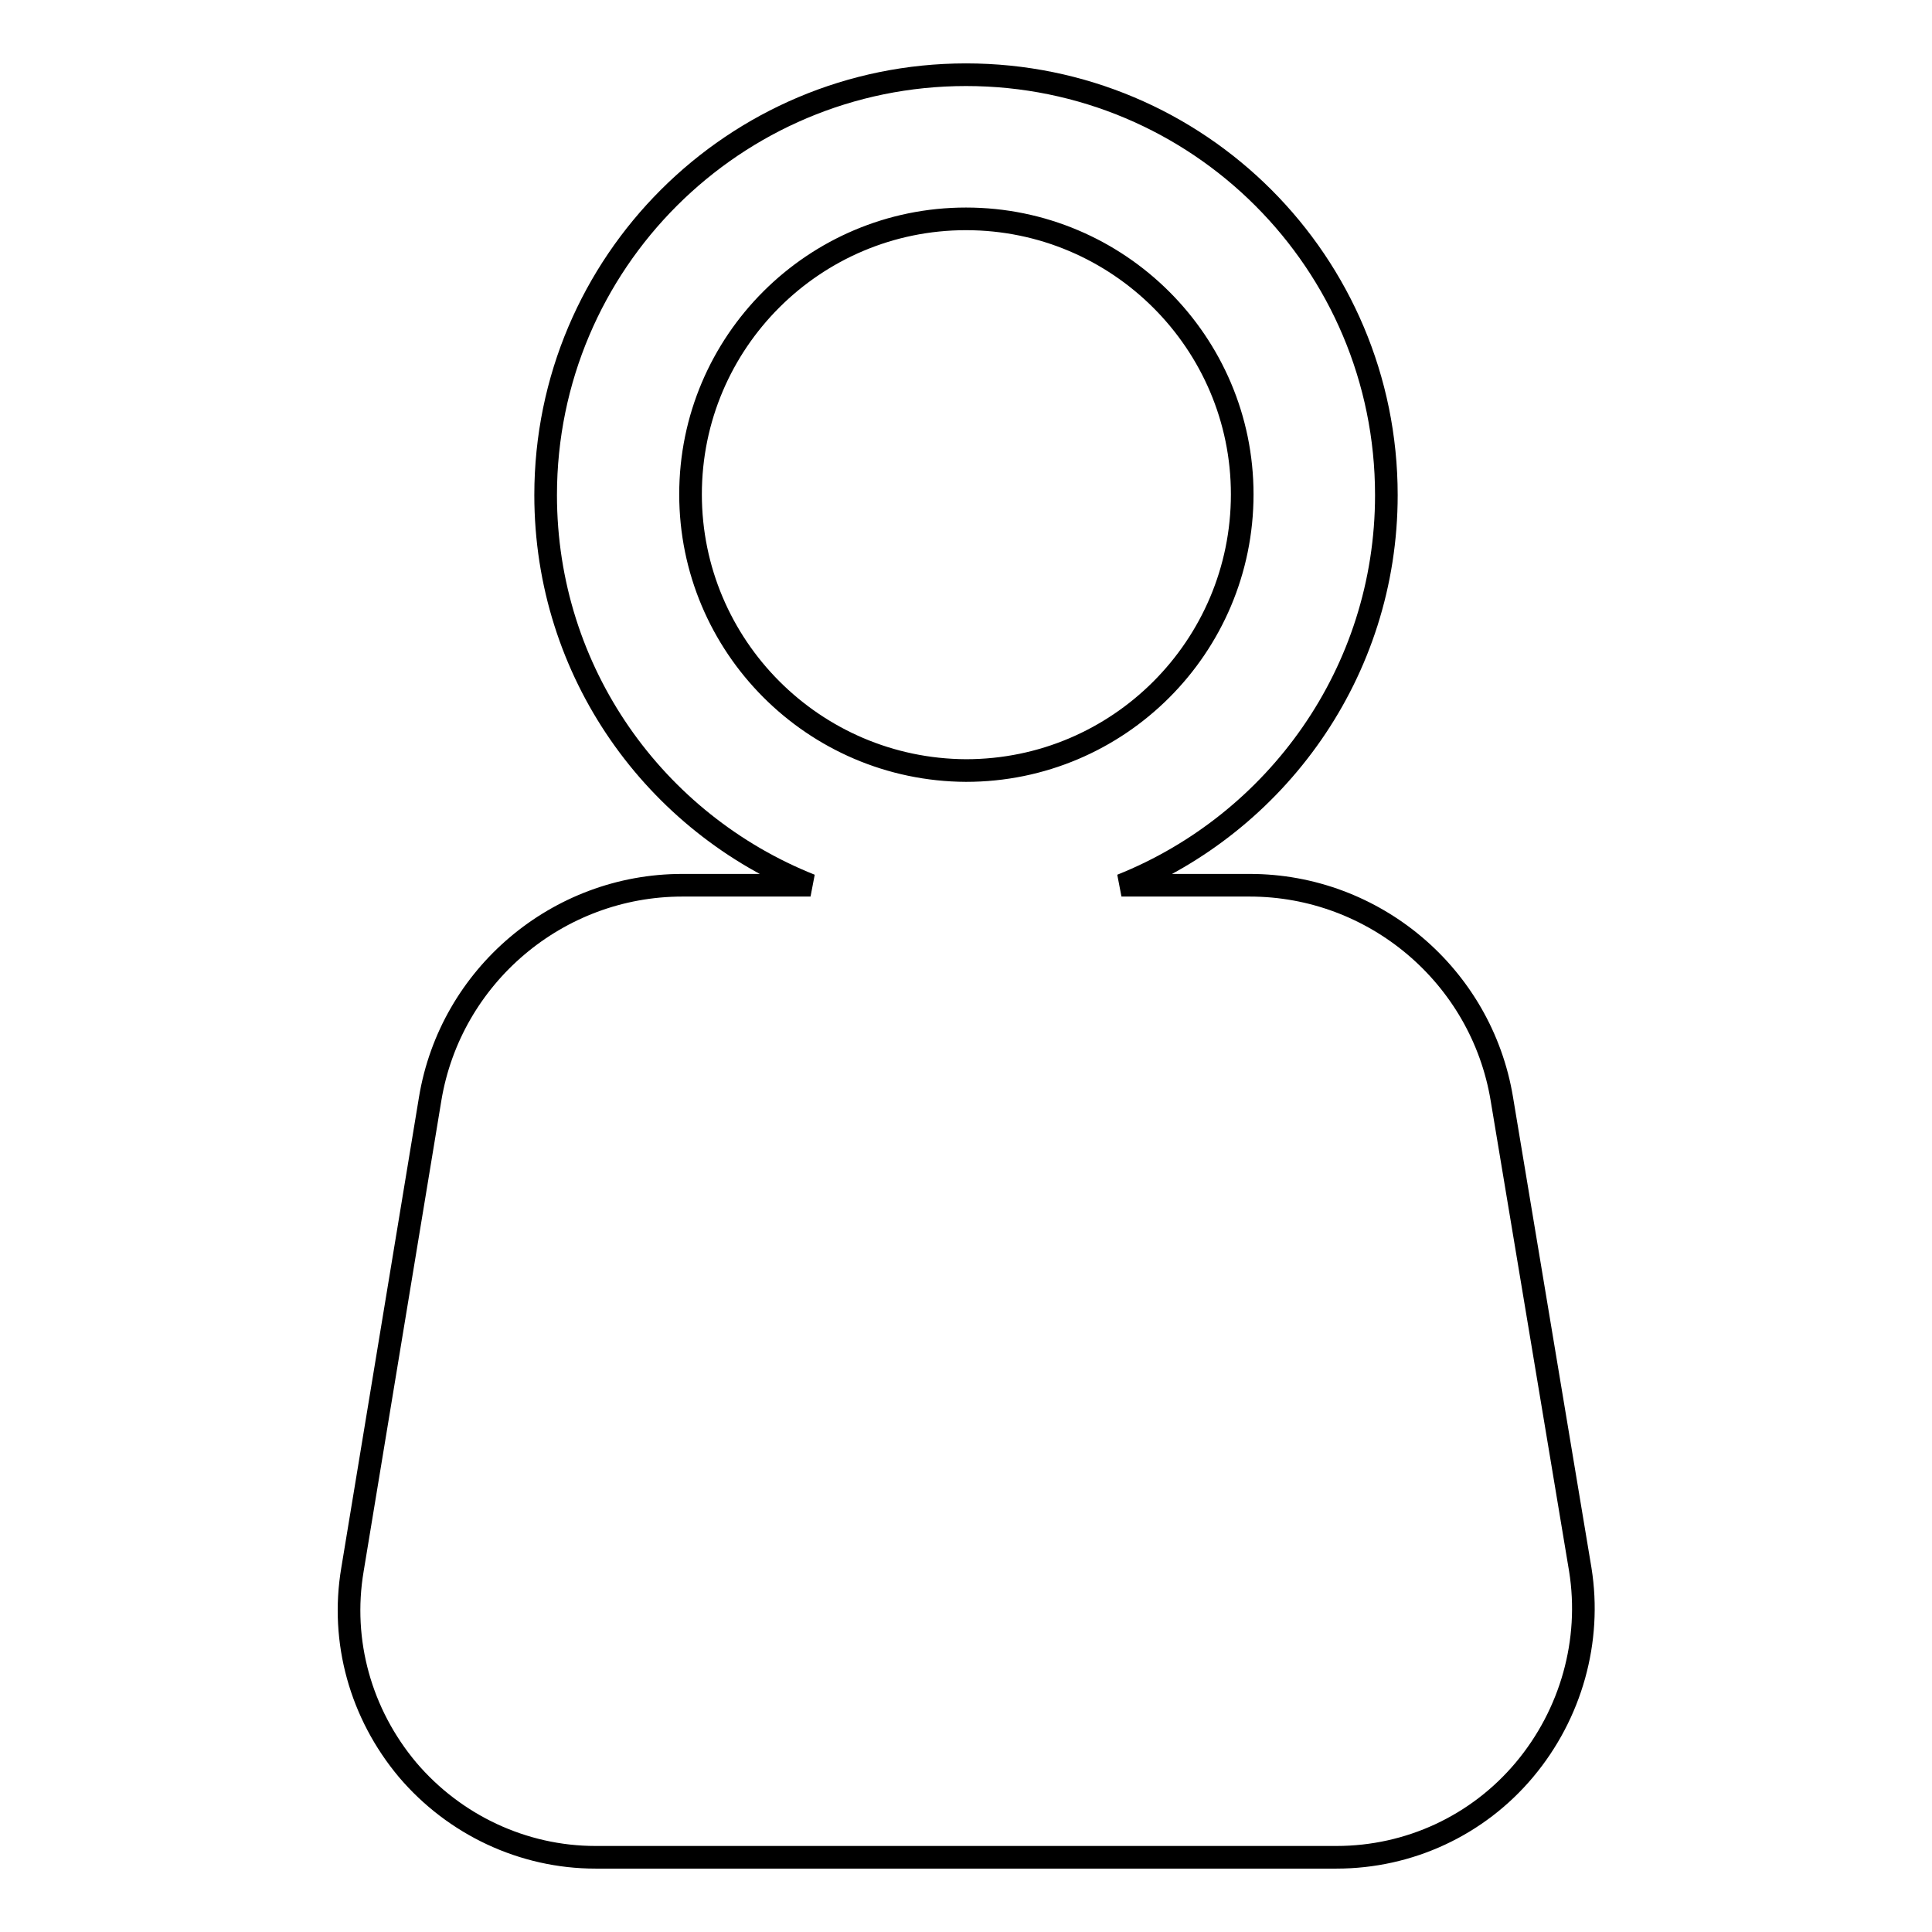 <?xml version="1.0" encoding="utf-8"?>
<!-- Svg Vector Icons : http://www.onlinewebfonts.com/icon -->
<!DOCTYPE svg PUBLIC "-//W3C//DTD SVG 1.1//EN" "http://www.w3.org/Graphics/SVG/1.1/DTD/svg11.dtd">
<svg version="1.1" xmlns="http://www.w3.org/2000/svg" xmlns:xlink="http://www.w3.org/1999/xlink" x="0px" y="0px" viewBox="0 0 256 256" enable-background="new 0 0 256 256" xml:space="preserve">
<g><g><g><g><path stroke-width="3" fill-opacity="0" stroke="#000000"  d="M209.4,208L199,145.6c-2.7-16.3-16.9-28.3-33.4-28.3h-17c20.5-8.2,35.1-28.2,35.1-51.7c0-30.8-24.9-55.7-55.7-55.7c-30.7,0-55.7,24.9-55.7,55.7c0,23.5,14.5,43.5,35.1,51.7h-17c-16.5,0-30.7,12-33.4,28.3L46.7,208c-1.6,9.5,1.1,19.1,7.3,26.5c6.2,7.3,15.3,11.6,24.9,11.6h98.2c9.6,0,18.7-4.2,24.9-11.6C208.2,227.1,210.9,217.4,209.4,208z M91.5,65.5c0-20.2,16.4-36.5,36.5-36.5c20.2,0,36.6,16.4,36.6,36.5c0,20.2-16.4,36.6-36.6,36.6C107.8,102,91.5,85.6,91.5,65.5z"/></g></g><g></g><g></g><g></g><g></g><g></g><g></g><g></g><g></g><g></g><g></g><g></g><g></g><g></g><g></g><g></g></g></g>
</svg>